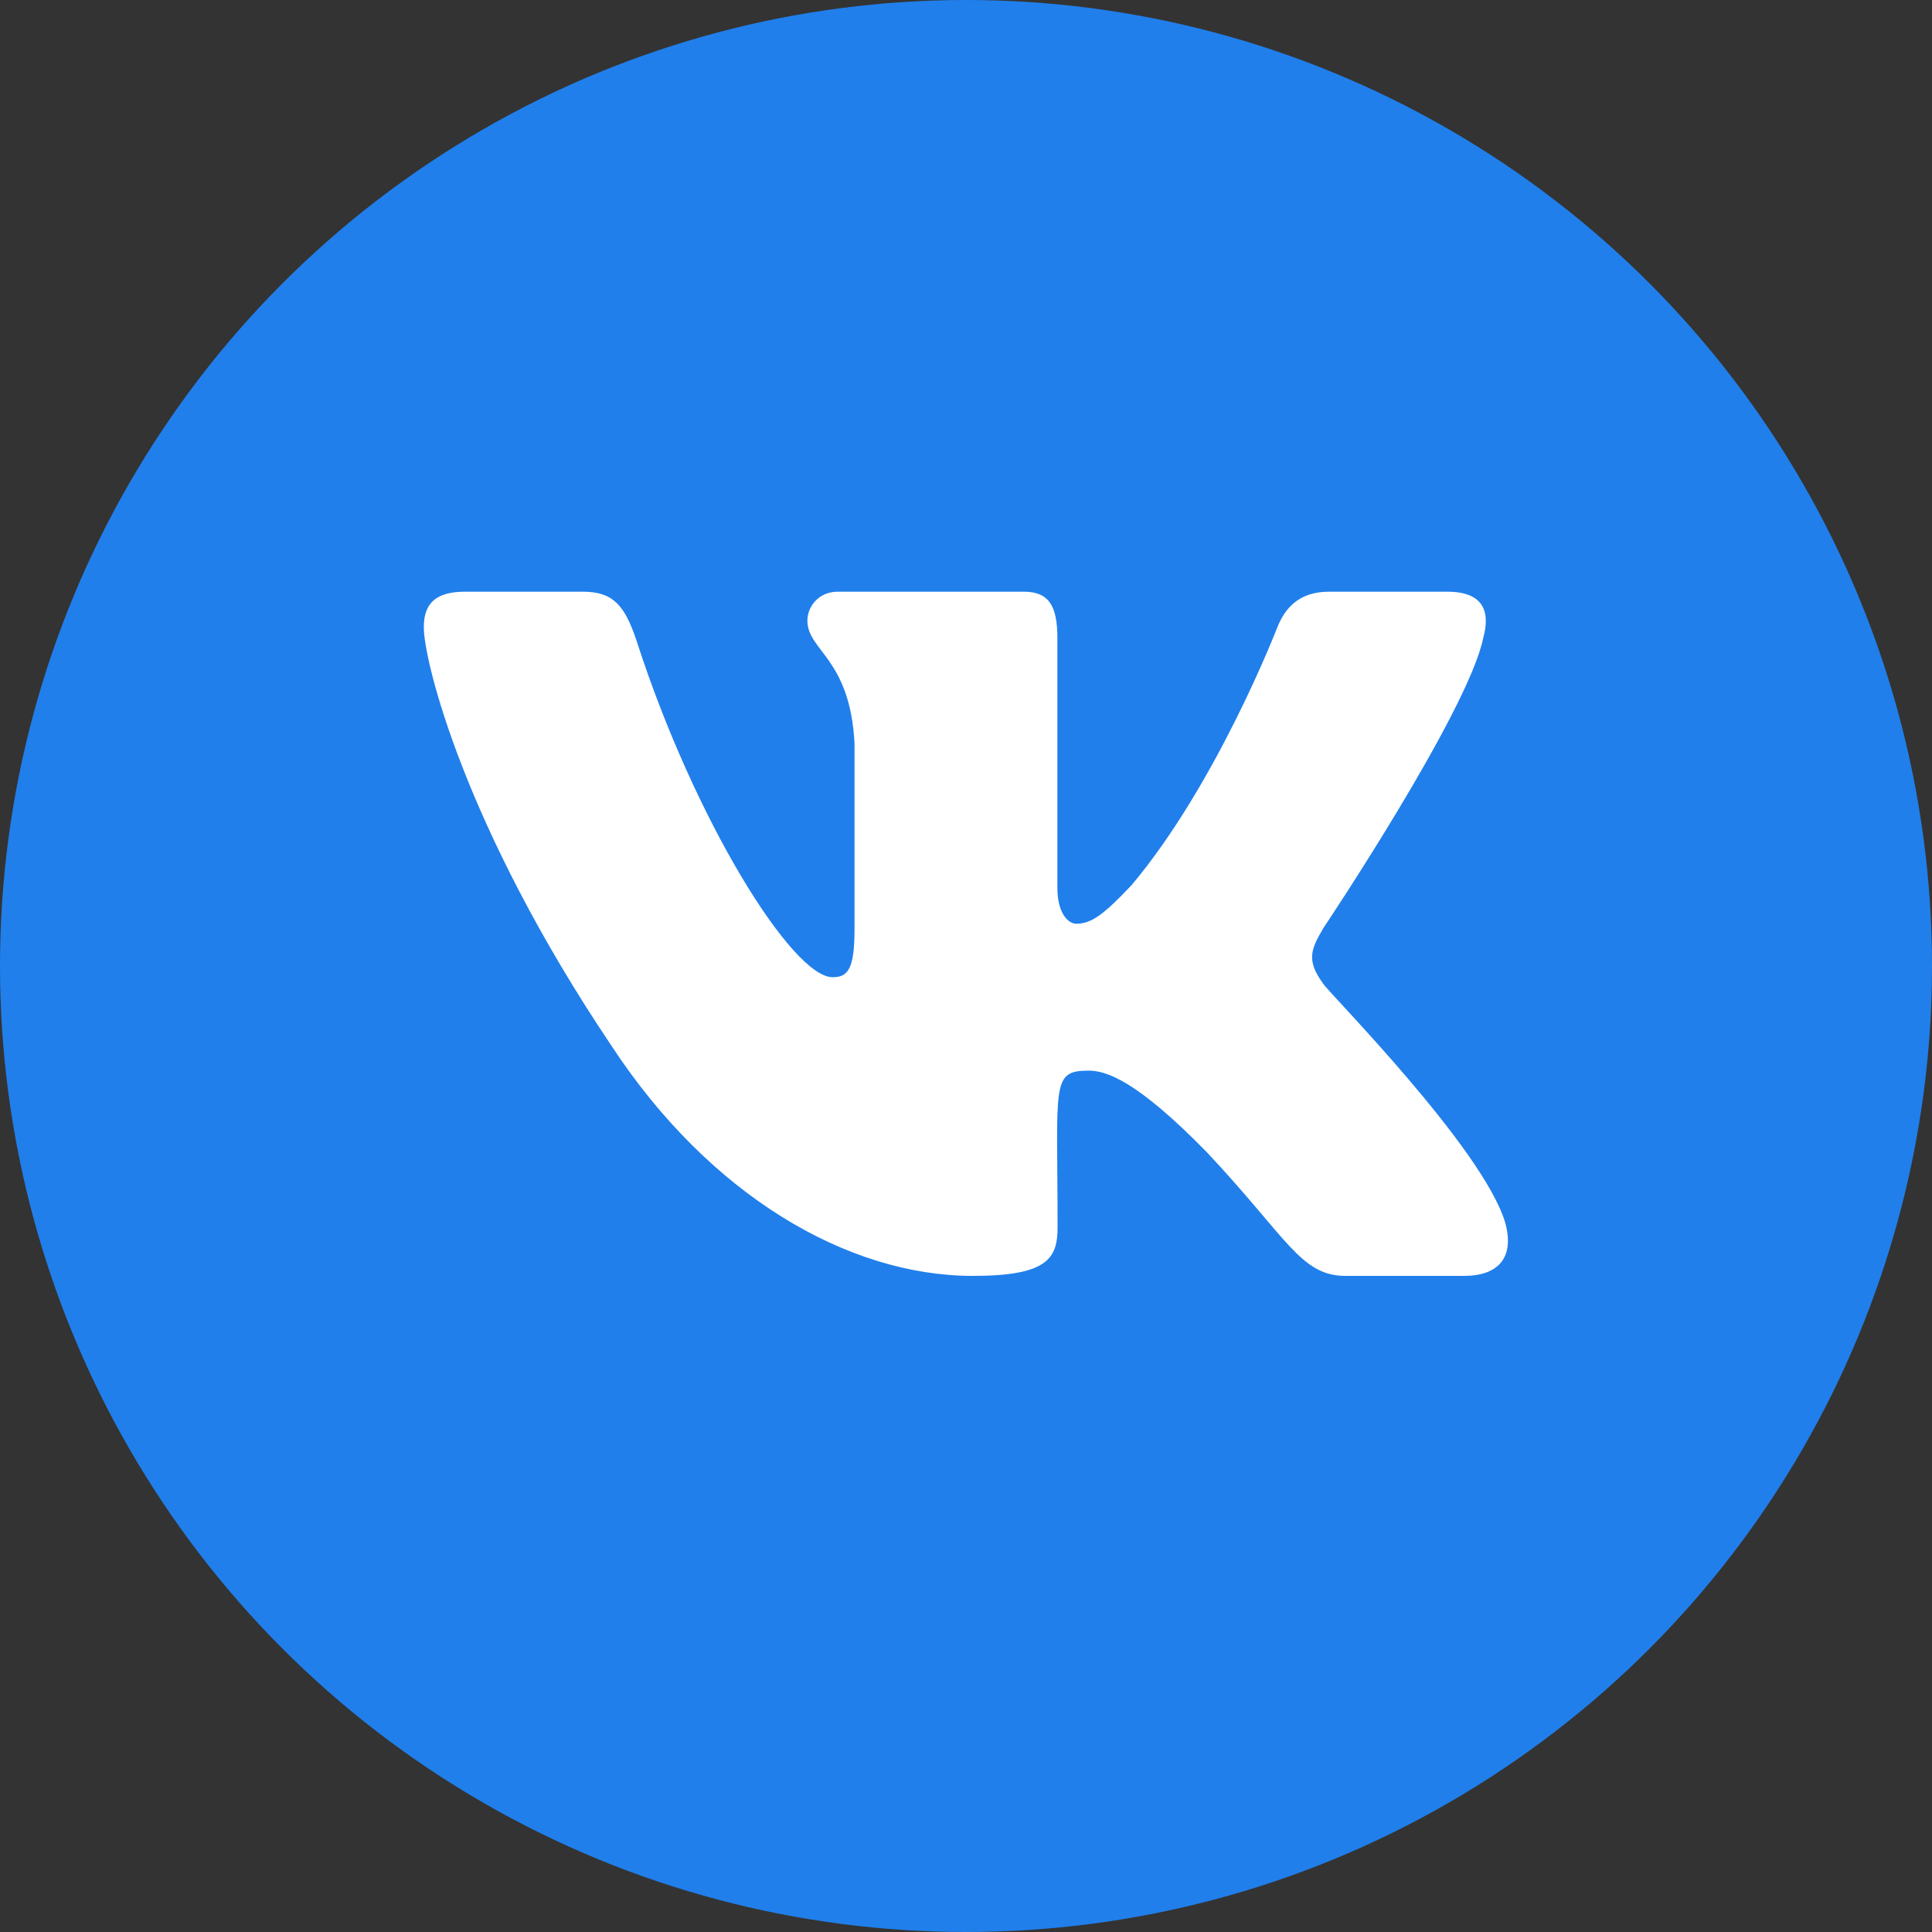 <?xml version="1.0" encoding="UTF-8"?> <svg xmlns="http://www.w3.org/2000/svg" width="30" height="30" viewBox="0 0 30 30" fill="none"><rect x="0" y="0" width="30" height="30" fill="#333333" stroke="none"/> <circle cx="15" cy="15" r="15" fill="#207FEB"></circle> <path d="M23.031 9.908C23.147 9.493 23.031 9.188 22.475 9.188H20.634C20.166 9.188 19.95 9.45 19.834 9.742C19.834 9.742 18.897 12.169 17.572 13.743C17.144 14.198 16.947 14.344 16.712 14.344C16.597 14.344 16.419 14.198 16.419 13.783V9.908C16.419 9.41 16.288 9.188 15.9 9.188H13.006C12.713 9.188 12.537 9.42 12.537 9.636C12.537 10.107 13.2 10.217 13.269 11.545V14.427C13.269 15.058 13.162 15.174 12.928 15.174C12.303 15.174 10.784 12.737 9.884 9.948C9.703 9.407 9.525 9.188 9.053 9.188H7.213C6.688 9.188 6.581 9.45 6.581 9.742C6.581 10.26 7.206 12.833 9.491 16.233C11.012 18.554 13.156 19.812 15.106 19.812C16.278 19.812 16.422 19.534 16.422 19.052C16.422 16.834 16.316 16.625 16.903 16.625C17.175 16.625 17.644 16.771 18.738 17.89C19.988 19.218 20.194 19.812 20.894 19.812H22.734C23.259 19.812 23.525 19.534 23.372 18.982C23.022 17.824 20.656 15.44 20.55 15.28C20.278 14.908 20.356 14.742 20.55 14.41C20.553 14.407 22.8 11.047 23.031 9.908Z" fill="white"></path> </svg> 